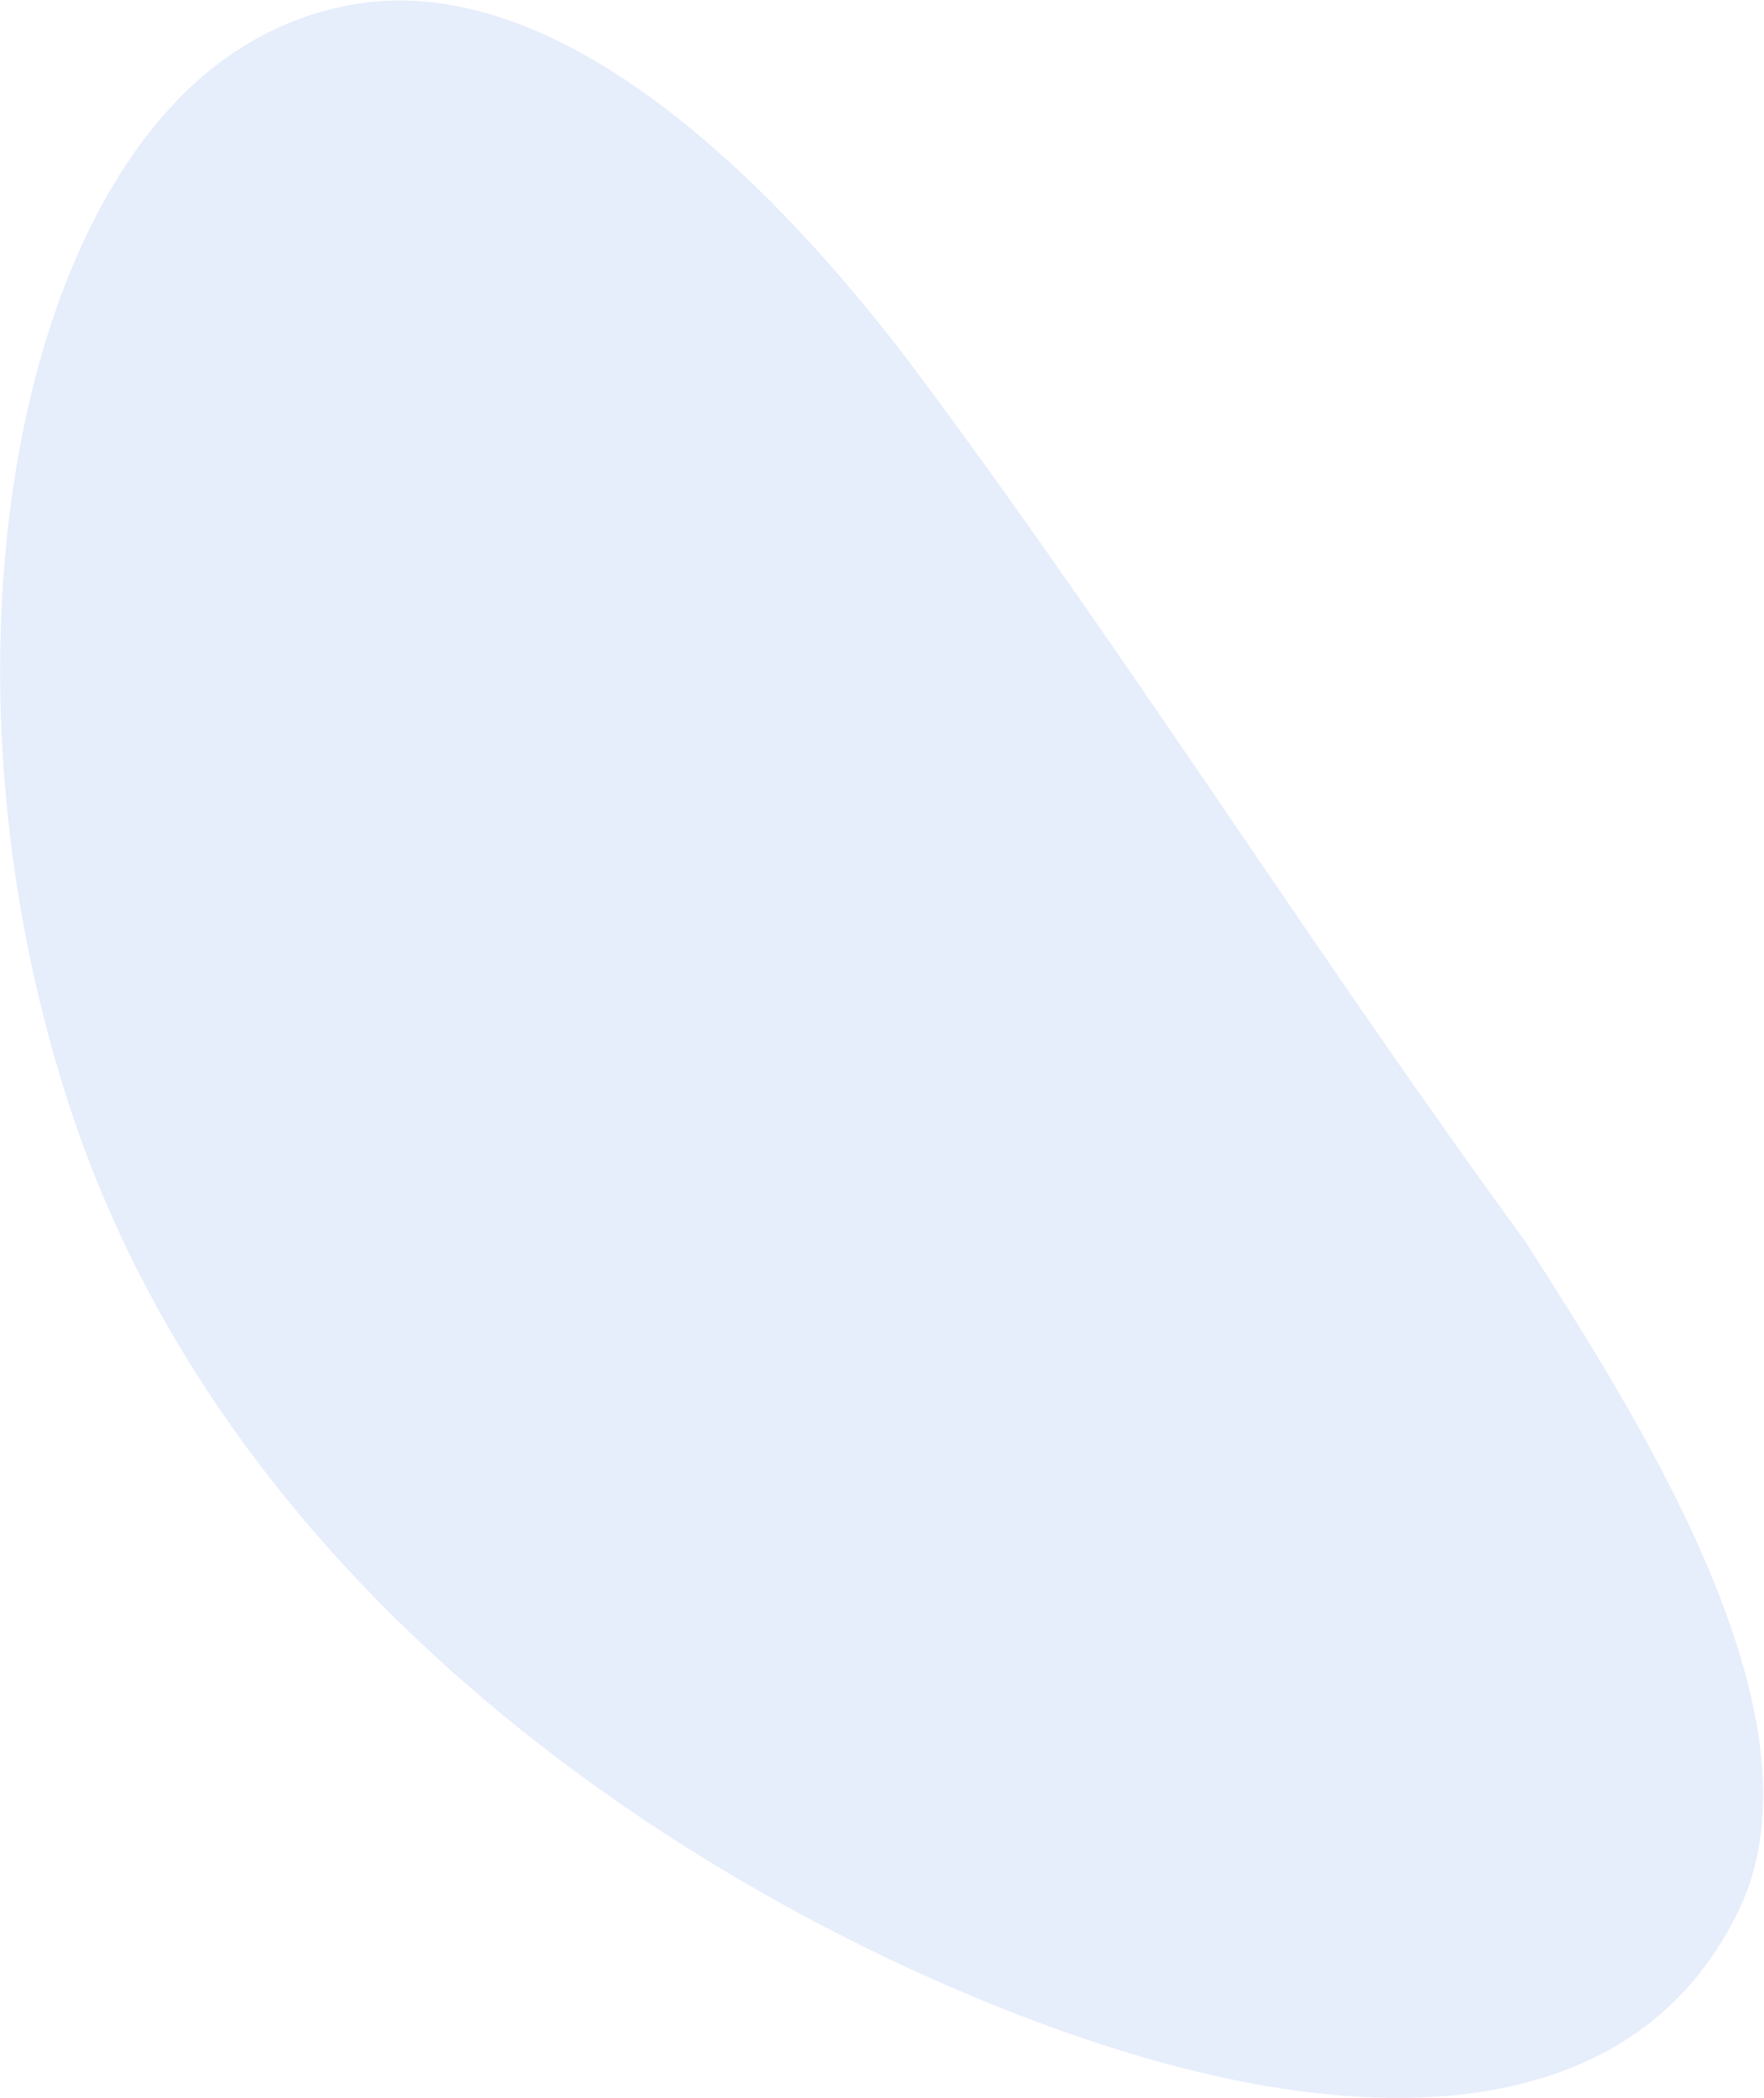 <svg width="1948" height="2316" viewBox="0 0 1948 2316" fill="none" xmlns="http://www.w3.org/2000/svg">
<path fill-rule="evenodd" clip-rule="evenodd" d="M272.22 49.054L272.113 49.118C11.966 206.249 -78.381 740.479 75.013 1215.66C278.357 1845.84 928.929 2178.82 1281.32 2276.23C1429.46 2317.22 1637.73 2346.94 1788.37 2255.95C1845.92 2221.19 1890.47 2170.98 1920.93 2106.79C2020.76 1895.98 1810.75 1567.82 1685.16 1371.56L1684.95 1371.24L1682.98 1368.38C1576.22 1222.5 1471.91 1069.42 1370.97 921.278L1368.68 917.916C1255.32 751.511 1138.07 579.466 1016.41 415.954C887.359 242.52 633.807 -41.383 385.563 5.733C345.536 13.282 307.402 27.804 272.22 49.054Z" fill="#0046D2" fill-opacity="0.1"/>
</svg>

